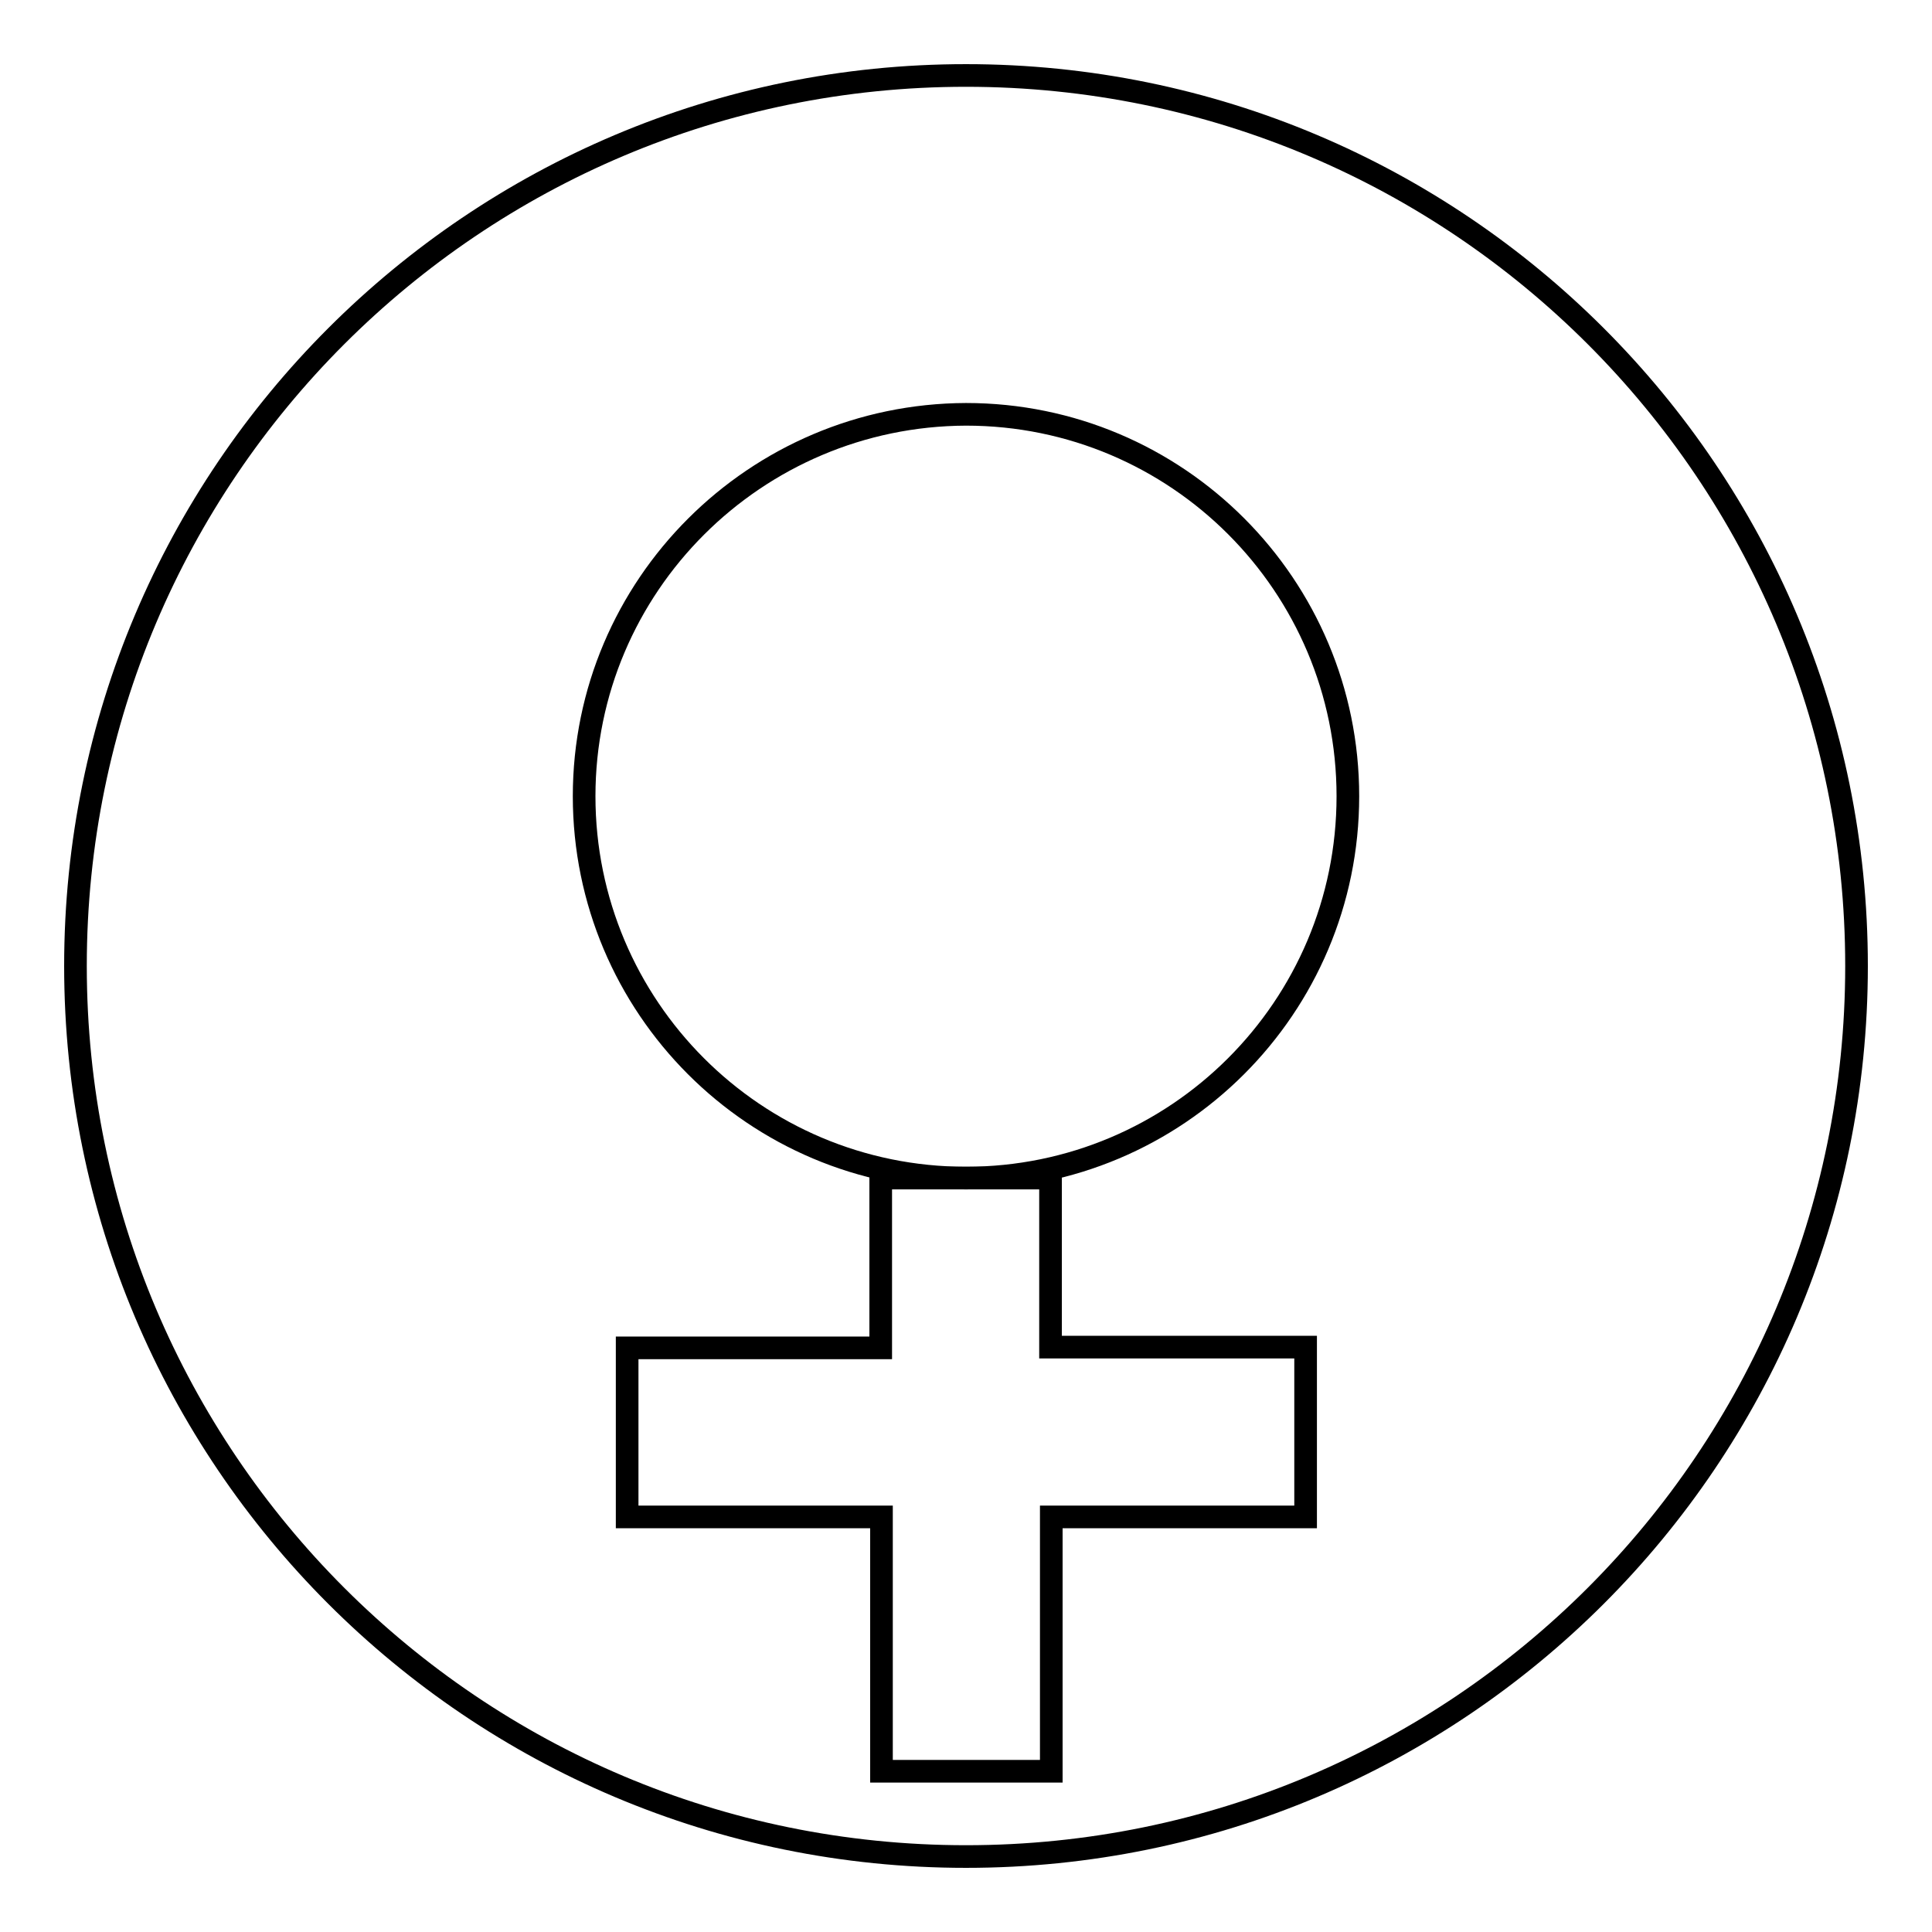 <?xml version="1.0" encoding="utf-8"?>
<!-- Svg Vector Icons : http://www.onlinewebfonts.com/icon -->
<!DOCTYPE svg PUBLIC "-//W3C//DTD SVG 1.1//EN" "http://www.w3.org/Graphics/SVG/1.1/DTD/svg11.dtd">
<svg version="1.1" xmlns="http://www.w3.org/2000/svg" xmlns:xlink="http://www.w3.org/1999/xlink" x="0px" y="0px" viewBox="0 0 256 256" enable-background="new 0 0 256 256" xml:space="preserve">
<g><g><path stroke-width="3" fill-opacity="0" stroke="#000000"  d="M10,128c0,65.2,52.8,118,118,118c65.2,0,118-52.8,118-118c0-65.2-52.8-118-118-118C62.8,10,10,62.8,10,128z"/><path stroke-width="3" fill-opacity="0" stroke="#000000"  d="M77.4,105.5c0,27.9,22.6,50.6,50.6,50.6c27.9,0,50.6-22.6,50.6-50.6c0-27.9-22.6-50.6-50.6-50.6C100.1,55,77.4,77.6,77.4,105.5L77.4,105.5z"/><path stroke-width="3" fill-opacity="0" stroke="#000000"  d="M139.2,178.6v-22.5h-22.5v22.5H83.1V201h33.7v33.7h22.5V201H173v-22.5H139.2z"/></g></g>
</svg>